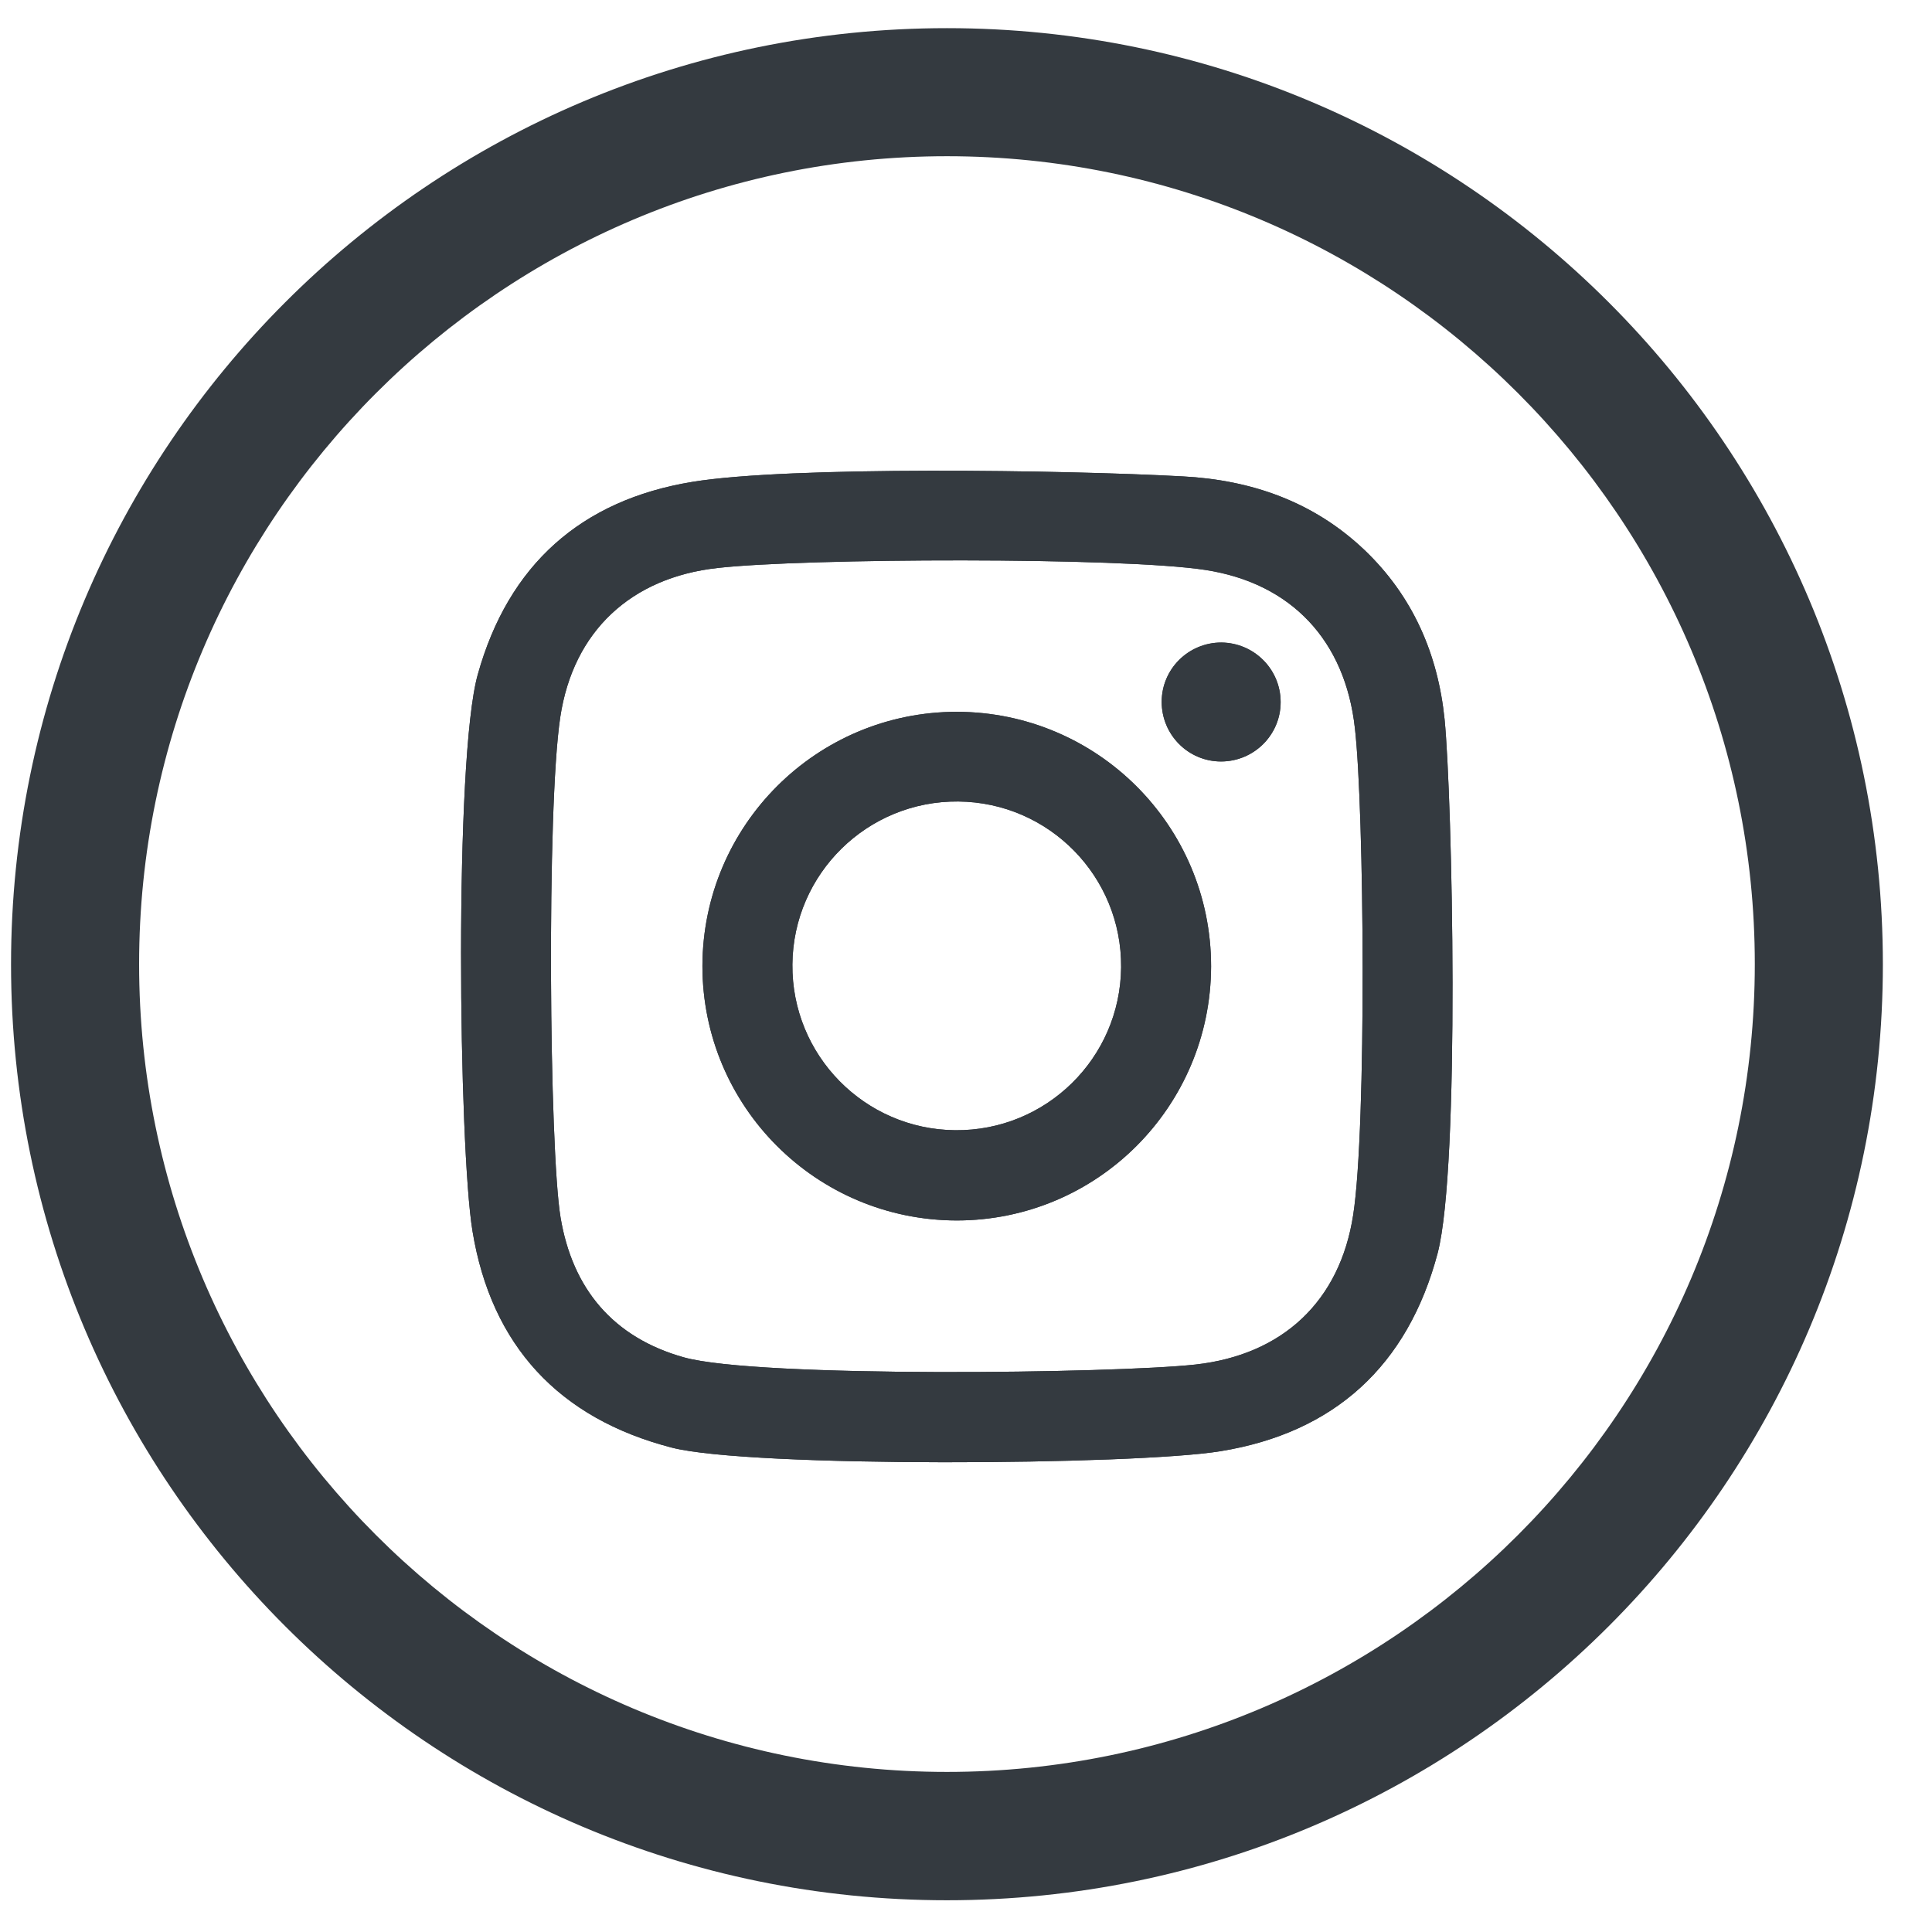 <?xml version="1.0" encoding="utf-8"?>
<!-- Generator: Adobe Illustrator 24.0.3, SVG Export Plug-In . SVG Version: 6.00 Build 0)  -->
<svg version="1.1" xmlns="http://www.w3.org/2000/svg" xmlns:xlink="http://www.w3.org/1999/xlink" x="0px" y="0px"
	 viewBox="0 0 70 70" style="enable-background:new 0 0 70 70;" xml:space="preserve">
<style type="text/css">
	.st0{display:none;}
	.st1{display:inline;}
	.st2{fill:#343A40;}
	.st3{fill-rule:evenodd;clip-rule:evenodd;fill:#343A40;}
</style>
<g id="Calque_1" class="st0">
	<g class="st1">
		<path class="st2" d="M34.6,5.79c16.14,0,29.27,13.13,29.27,29.27c0,16.14-13.13,29.27-29.27,29.27
			c-16.14,0-29.27-13.13-29.27-29.27C5.33,18.92,18.46,5.79,34.6,5.79 M34.6,1.15c-18.73,0-33.91,15.18-33.91,33.91
			S15.87,68.98,34.6,68.98c18.73,0,33.91-15.18,33.91-33.91S53.33,1.15,34.6,1.15L34.6,1.15z"/>
		<path class="st3" d="M38.96,22.47c1.23-0.04,2.47-0.01,3.7-0.01c0.15,0,0.3,0,0.51,0v-6.42c-0.66-0.07-1.35-0.16-2.04-0.19
			c-1.26-0.06-2.53-0.12-3.8-0.09c-1.93,0.04-3.76,0.51-5.36,1.66c-1.83,1.32-2.84,3.17-3.22,5.36c-0.16,0.9-0.2,1.84-0.22,2.75
			c-0.04,1.44-0.01,2.88,0,4.32v0.54h-6.14v7.17h6.1v18.01h7.46V37.58h6.08c0.31-2.38,0.62-4.74,0.94-7.2c-0.49,0-0.93,0-1.37,0
			c-1.73,0.01-5.7,0-5.7,0s0.02-3.55,0.06-5.09C36.02,23.18,37.27,22.53,38.96,22.47z"/>
	</g>
</g>
<g id="Calque_2">
	<g>
		<path class="st2" d="M34.31,5.66c16.14,0,29.27,13.13,29.27,29.27c0,16.14-13.13,29.27-29.27,29.27
			c-16.14,0-29.27-13.13-29.27-29.27C5.04,18.8,18.17,5.66,34.31,5.66 M34.31,1.02C15.58,1.02,0.4,16.21,0.4,34.94
			s15.18,33.91,33.91,33.91s33.91-15.18,33.91-33.91S53.04,1.02,34.31,1.02L34.31,1.02z"/>
		<path class="st2" d="M52.34,26.06c-0.24-2.36-1.15-4.46-2.9-6.13c-1.85-1.76-4.11-2.54-6.59-2.67c-4.22-0.23-14.25-0.38-17.77,0.2
			c-4.02,0.66-6.66,3-7.77,6.98c-0.86,3.06-0.69,17.14-0.19,20.17c0.68,4.13,3.12,6.78,7.22,7.84c2.83,0.73,16.76,0.64,19.88,0.13
			c4.13-0.67,6.79-3.1,7.87-7.18C52.91,42.24,52.62,28.89,52.34,26.06z M49.03,44.01c-0.48,3.14-2.56,5.08-5.72,5.43
			c-2.9,0.32-15.84,0.49-18.53-0.26c-2.57-0.72-4.04-2.49-4.47-5.07c-0.41-2.47-0.51-14.82-0.01-18.13c0.47-3.11,2.56-5.05,5.69-5.4
			c3.18-0.36,14.63-0.4,17.68,0.07c3.13,0.48,5.07,2.57,5.42,5.73C49.43,29.31,49.52,40.84,49.03,44.01z M34.67,25.79
			c-5.09,0-9.21,4.12-9.22,9.21c0,5.09,4.12,9.21,9.21,9.22c5.09,0,9.21-4.12,9.22-9.21C43.88,29.92,39.76,25.8,34.67,25.79z
			 M34.61,40.95c-3.29-0.03-5.93-2.72-5.9-6.01c0.03-3.29,2.72-5.93,6.01-5.9c3.29,0.03,5.93,2.72,5.9,6.01
			C40.59,38.34,37.9,40.98,34.61,40.95z M46.4,25.44c0,1.19-0.97,2.15-2.16,2.15c-1.19,0-2.15-0.97-2.15-2.16
			c0-1.19,0.97-2.15,2.16-2.15C45.44,23.29,46.4,24.25,46.4,25.44z"/>
		<path class="st2" d="M52.34,26.06c-0.24-2.36-1.15-4.46-2.9-6.13c-1.85-1.76-4.11-2.54-6.59-2.67c-4.22-0.23-14.25-0.38-17.77,0.2
			c-4.02,0.66-6.66,3-7.77,6.98c-0.86,3.06-0.69,17.14-0.19,20.17c0.68,4.13,3.12,6.78,7.22,7.84c2.83,0.73,16.76,0.64,19.88,0.13
			c4.13-0.67,6.79-3.1,7.87-7.18C52.91,42.24,52.62,28.89,52.34,26.06z M49.03,44.01c-0.48,3.14-2.56,5.08-5.72,5.43
			c-2.9,0.32-15.84,0.49-18.53-0.26c-2.57-0.72-4.04-2.49-4.47-5.07c-0.41-2.47-0.51-14.82-0.01-18.13c0.47-3.11,2.56-5.05,5.69-5.4
			c3.18-0.36,14.63-0.4,17.68,0.07c3.13,0.48,5.07,2.57,5.42,5.73C49.43,29.31,49.52,40.84,49.03,44.01z M34.67,25.79
			c-5.09,0-9.21,4.12-9.22,9.21c0,5.09,4.12,9.21,9.21,9.22c5.09,0,9.21-4.12,9.22-9.21C43.88,29.92,39.76,25.8,34.67,25.79z
			 M34.61,40.95c-3.29-0.03-5.93-2.72-5.9-6.01c0.03-3.29,2.72-5.93,6.01-5.9c3.29,0.03,5.93,2.72,5.9,6.01
			C40.59,38.34,37.9,40.98,34.61,40.95z M46.4,25.44c0,1.19-0.97,2.15-2.16,2.15c-1.19,0-2.15-0.97-2.15-2.16
			c0-1.19,0.97-2.15,2.16-2.15C45.44,23.29,46.4,24.25,46.4,25.44z"/>
	</g>
</g>
</svg>
